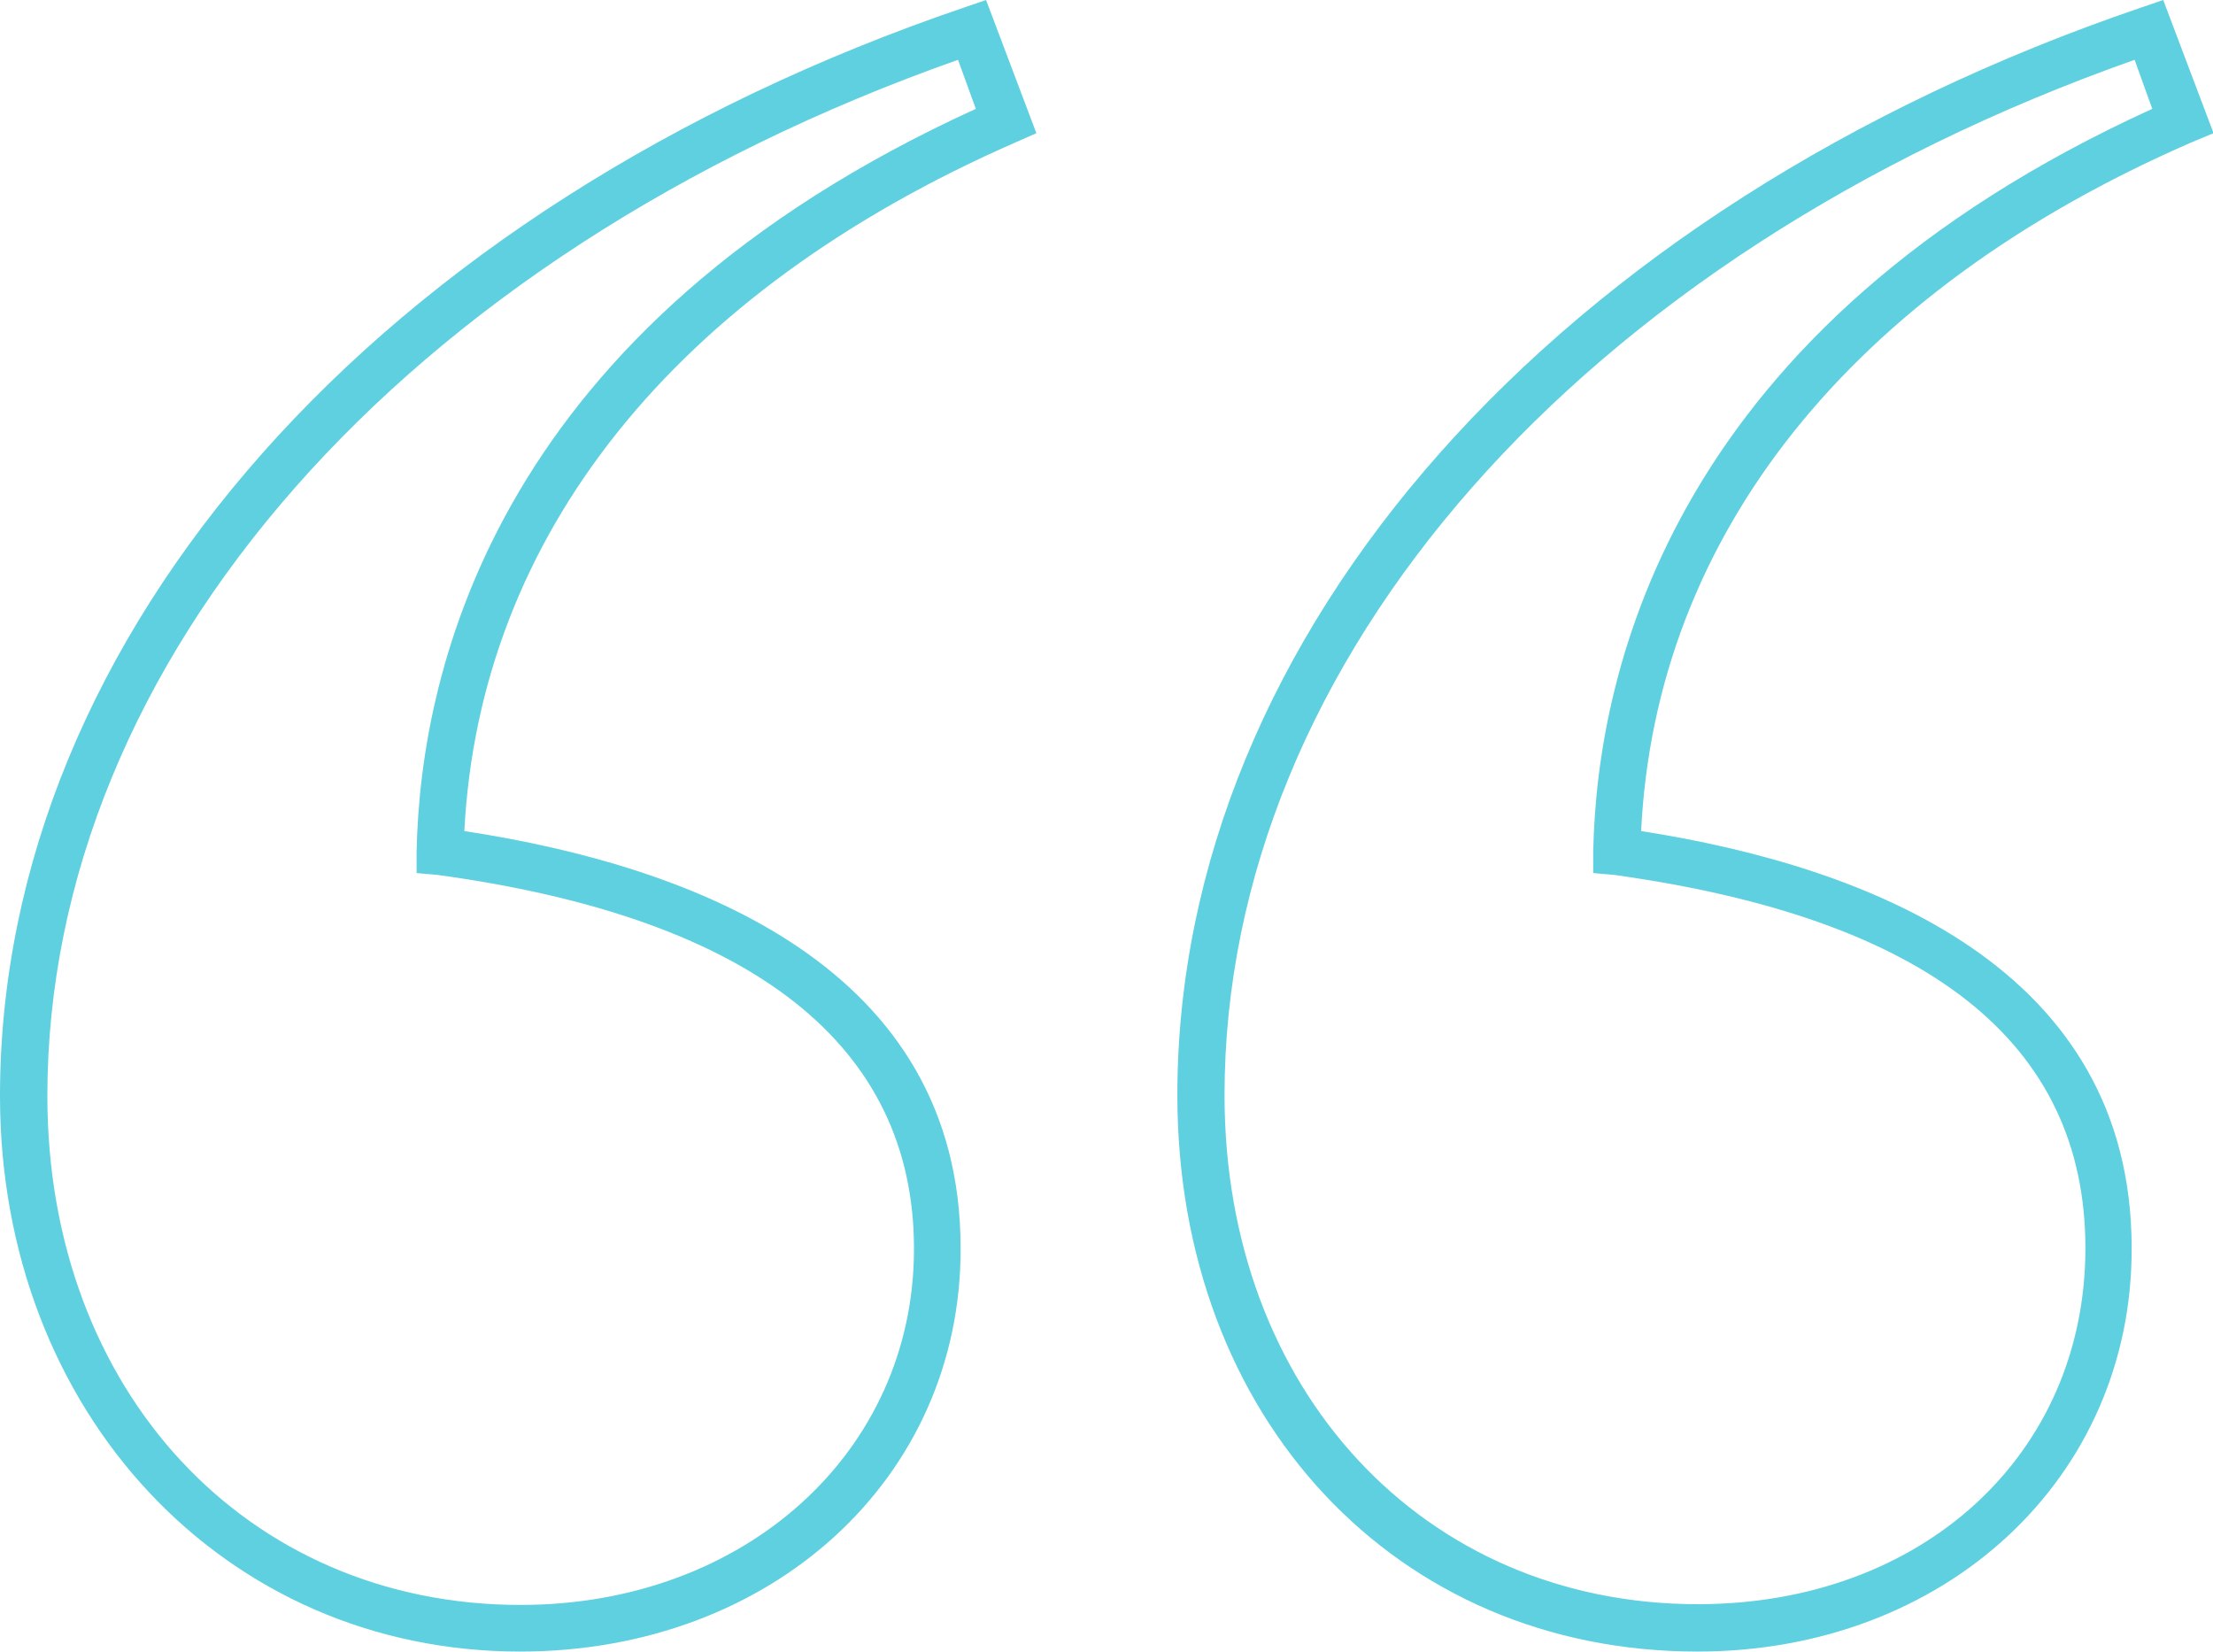 <svg xmlns="http://www.w3.org/2000/svg" width="119.15" height="88.91" viewBox="0 0 119.15 88.91">
  <g id="Layer_2" data-name="Layer 2">
    <g id="Layer_1-2" data-name="Layer 1">
      <path d="M91.39,88.91c-16.24,0-28-12.6-28-29.95,0-24.84,20.38-47.83,51.91-58.56l1.17-.4,2.71,7.17L118,7.66c-18.38,8-28.86,21.18-29.64,37.08,12.31,1.92,26.41,7.39,26.41,22.45C114.81,79.57,104.74,88.91,91.39,88.91ZM114.93,3.22c-29.82,10.53-49,32.31-49,55.74,0,15.87,10.71,27.4,25.48,27.4,12.09,0,20.87-8.06,20.87-19.17S103.73,49.44,86.91,47.1L85.78,47l0-1.14c.2-10,4.41-28.3,30.1-40ZM28,88.91C12.05,88.91,0,76,0,59,0,34.12,20.38,11.13,51.92.4L53.09,0,55.8,7.17l-1.11.49C36.31,15.7,25.82,28.84,25,44.74c12.46,1.9,26.72,7.37,26.72,22.45C51.76,79.57,41.56,88.91,28,88.91ZM51.58,3.22C21.75,13.75,2.55,35.53,2.55,59c0,15.87,10.72,27.4,25.48,27.4,12.08,0,21.18-8.24,21.18-19.17S40.58,49.43,23.56,47.1L22.43,47l0-1.14c.2-10,4.41-28.29,30.11-40Z" style="fill: #5fd0df"/>
    </g>
  </g>
</svg>
